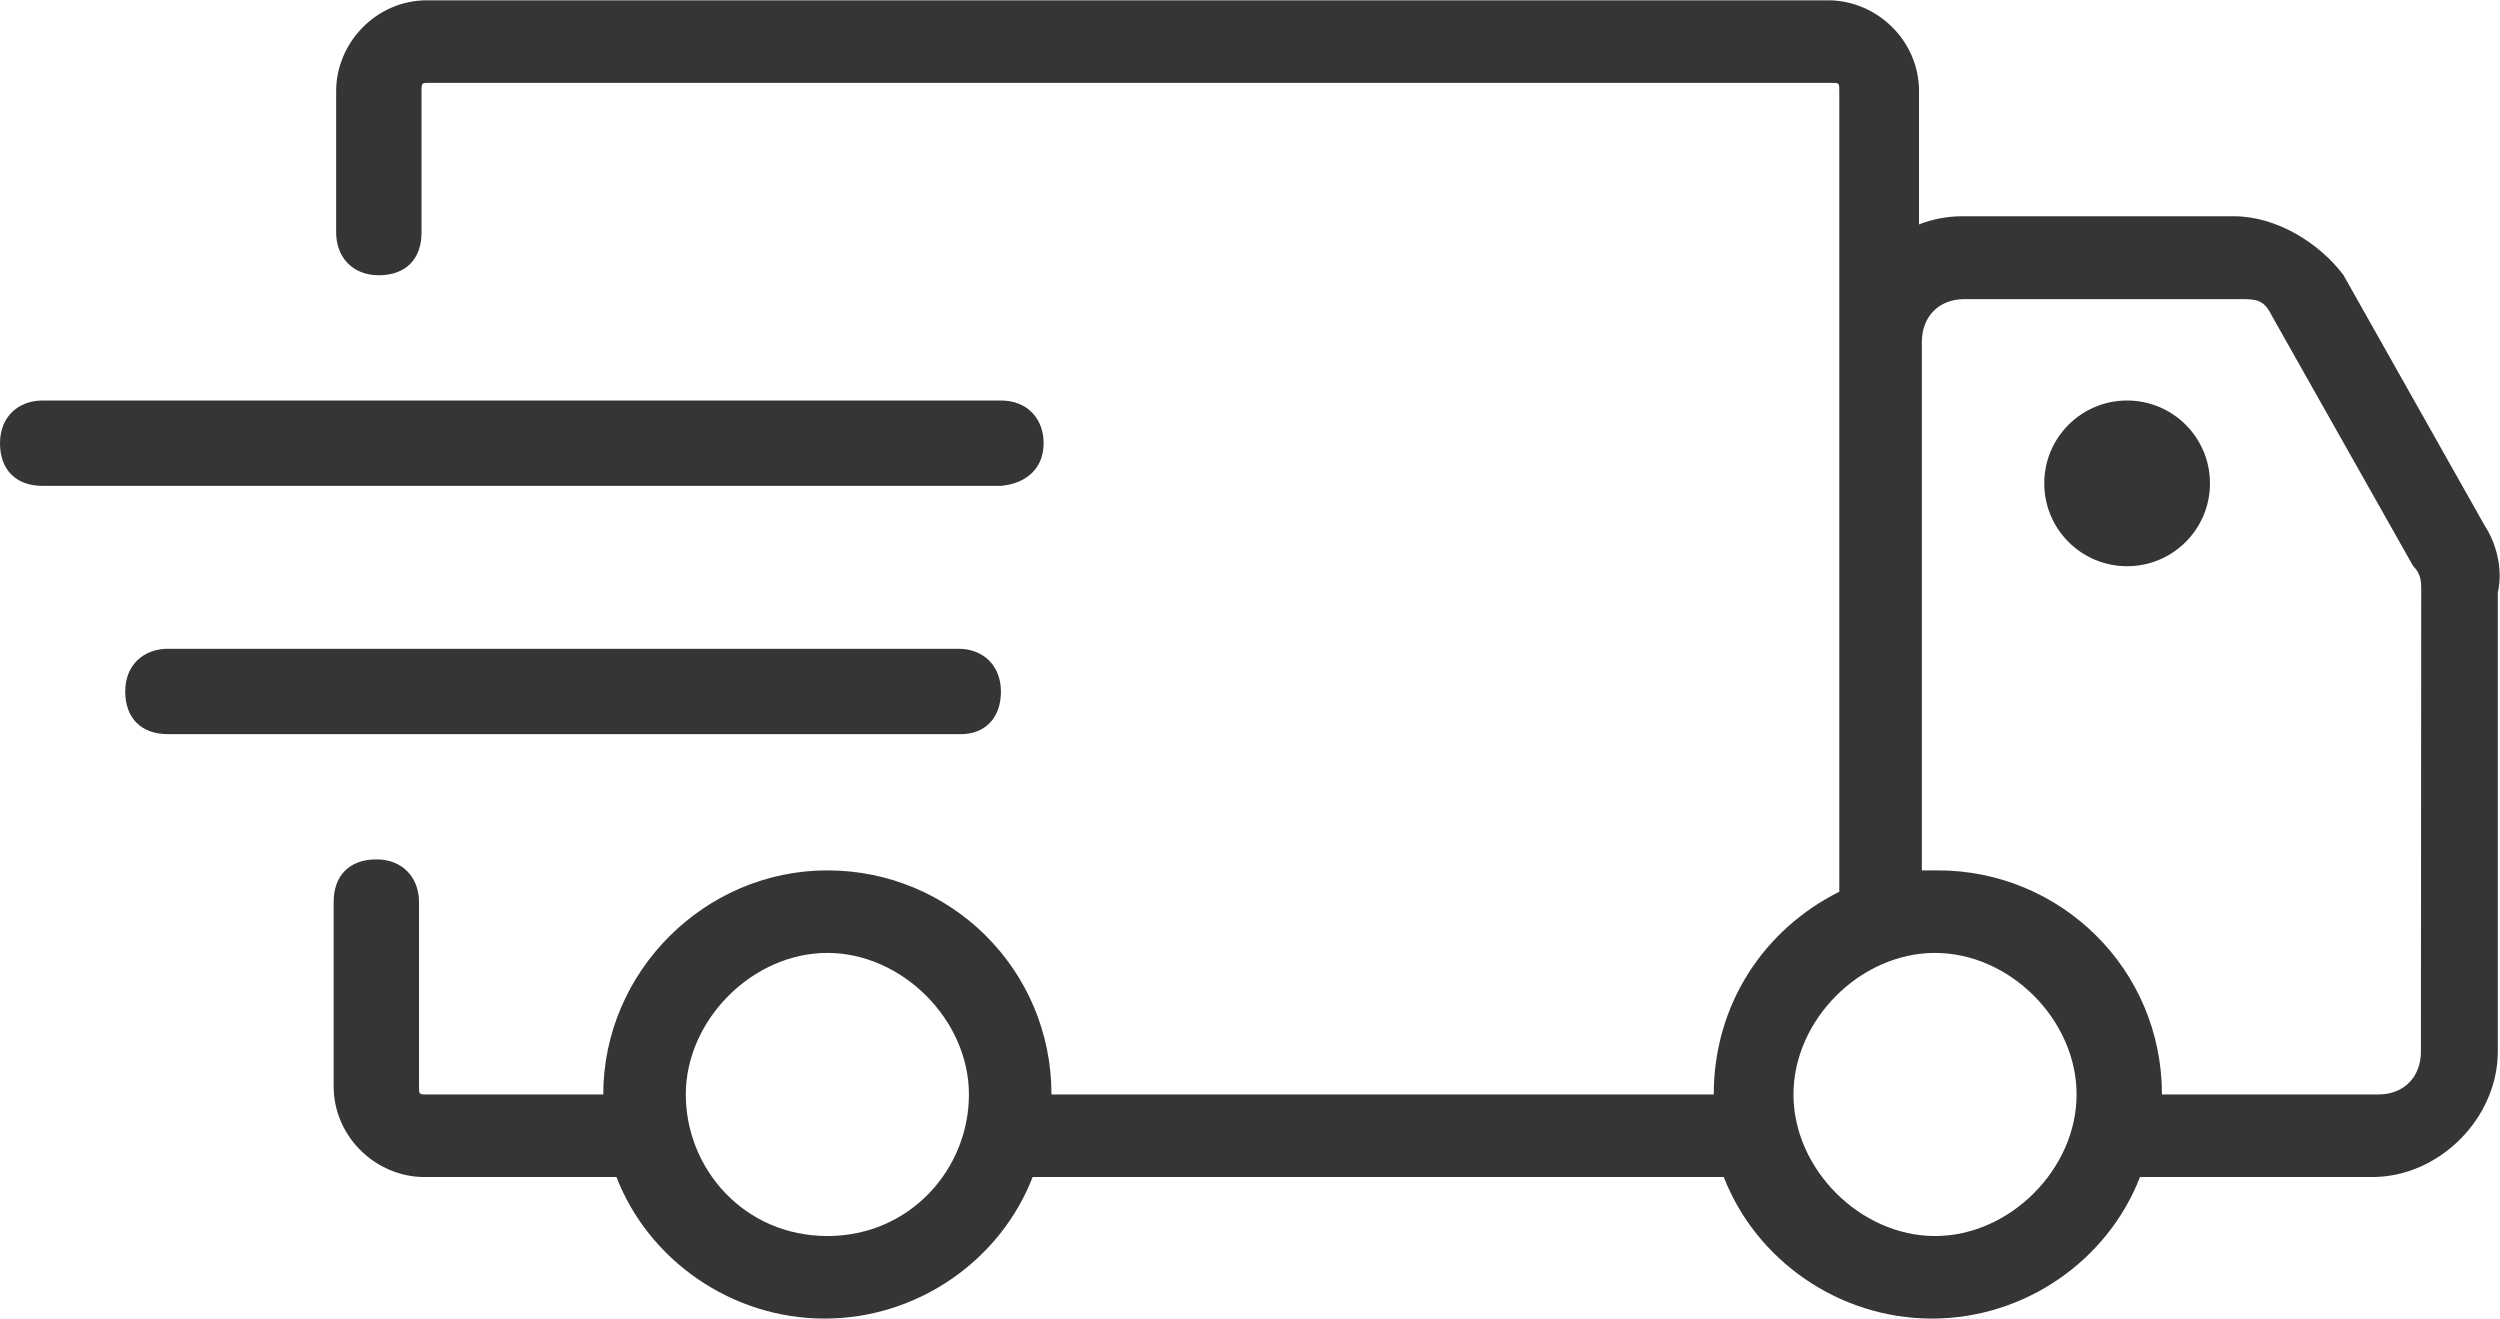 <svg xmlns="http://www.w3.org/2000/svg" viewBox="26.4 403.9 796.5 420.1"><g fill="#353535"><path d="M818.1 571.5l-45.1-80c-7.7-10.2-21.3-18.7-34.9-18.7h-86.7c-4.3 0-9.4.9-13.6 2.6v-42.5c0-16.2-13.6-28.9-28.9-28.9H162.4c-16.2 0-28.9 13.6-28.9 28.9V478c0 7.7 5.1 13.6 13.6 13.6s13.6-5.1 13.6-13.6v-45.1c0-2.6 0-2.6 2.6-2.6h446.5c2.6 0 2.6 0 2.6 2.6V688c-23.8 11.9-40 35.7-40 64.6h-211c0-40-32.3-71.4-71.4-71.4s-71.4 32.3-71.4 71.4h-56.1c-2.6 0-2.6 0-2.6-2.6v-58.7c0-7.7-5.1-13.6-13.6-13.6s-13.6 5.1-13.6 13.6V750c0 16.2 13.6 28.9 28.9 28.9h61.2c10.2 26.4 36.6 45.1 66.3 45.1 29.8 0 56.1-18.7 66.3-45.1h220.2c10.2 26.4 36.6 45.1 66.3 45.1 29.8 0 56.1-18.7 66.3-45.1h74c21.3 0 40-18.7 40-40V592.7c1.8-7.6-.7-16.1-4.1-21.2zM290 797.7c-26.4 0-45.1-21.3-45.1-45.1s21.3-45.1 45.1-45.1 45.1 21.3 45.1 45.1-18.8 45.1-45.1 45.1zm352.9 0c-23.8 0-45.1-21.3-45.1-45.1s21.3-45.1 45.1-45.1 45.1 21.3 45.1 45.1-21.3 45.1-45.1 45.1zM797.7 739c0 7.7-5.1 13.6-13.6 13.6h-68.9c0-40-32.3-71.4-71.4-71.4h-5.1V512.8c0-7.7 5.1-13.6 13.6-13.6h87.6c5.1 0 7.7 0 10.2 5.1l45.1 79.9c2.6 2.6 2.6 5.1 2.6 7.7l-.1 147.1z"/><circle cx="704.1" cy="557.9" r="26.4"/><path d="M358.9 545.1c0-7.7-5.1-13.6-13.6-13.6H40c-7.7 0-13.6 5.1-13.6 13.6s5.1 13.6 13.6 13.6h305.3c8.5-.8 13.6-5.9 13.6-13.6zm-13.6 79.1c0-7.7-5.1-13.6-13.6-13.6H79.9c-7.7 0-13.6 5.1-13.6 13.6s5.1 13.6 13.6 13.6h252.6c7.7 0 12.8-5.1 12.8-13.6z"/></g></svg>